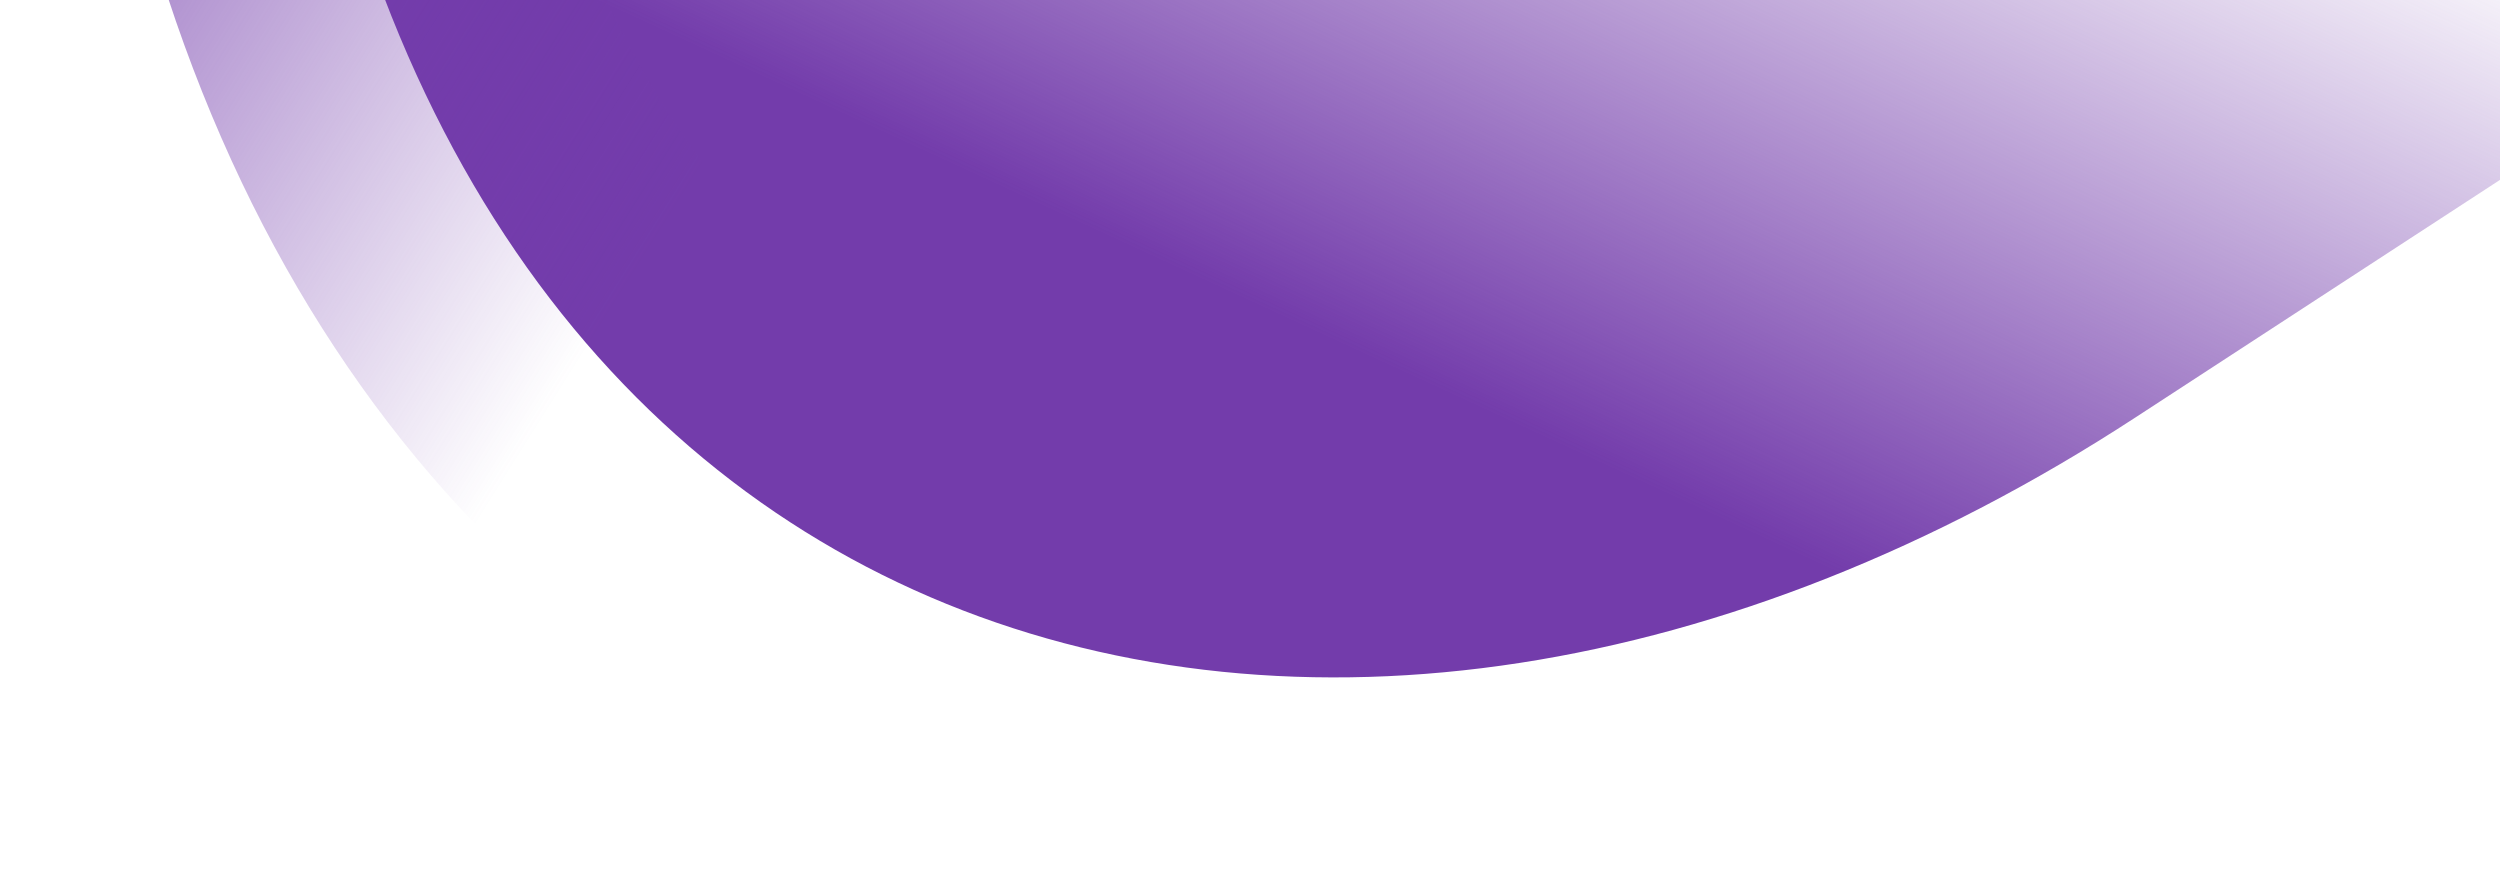 <svg width="981" height="346" viewBox="0 0 981 346" fill="none" xmlns="http://www.w3.org/2000/svg">
<path d="M1430.01 -221.59C1549.18 -298.612 1549.71 -469.283 1430.11 -517.221C1339.06 -553.794 1248.48 -590.852 1159.36 -630.758C1102 -656.243 1045.55 -682.7 989.199 -710.545C846.021 -780.727 706.207 -856.625 569.756 -938.239C504.377 -977.126 439.976 -1017.91 376.034 -1059.18C358.93 -1070.24 341.825 -1081.31 324.784 -1093.3C222.506 -1164.77 80.116 -1071.27 80.707 -929.719C80.813 -774.763 84.985 -566.991 101.487 -309.155C104.318 -263.189 107.669 -218.635 111.573 -175.955C153.478 264.981 520.39 371 838.002 163.773L1430.04 -222.053L1430.01 -221.59Z" fill="url(#paint0_linear_12_8050)" stroke="url(#paint1_linear_12_8050)" stroke-width="160"/>
<defs>
<linearGradient id="paint0_linear_12_8050" x1="493.5" y1="120" x2="635.7" y2="-188.428" gradientUnits="userSpaceOnUse">
<stop stop-color="#733CAB"/>
<stop offset="1" stop-color="#733CAB" stop-opacity="0"/>
</linearGradient>
<linearGradient id="paint1_linear_12_8050" x1="-34.501" y1="-168" x2="292.733" y2="37.895" gradientUnits="userSpaceOnUse">
<stop stop-color="#733CAB"/>
<stop offset="1" stop-color="#733CAB" stop-opacity="0"/>
</linearGradient>
</defs>
</svg>
